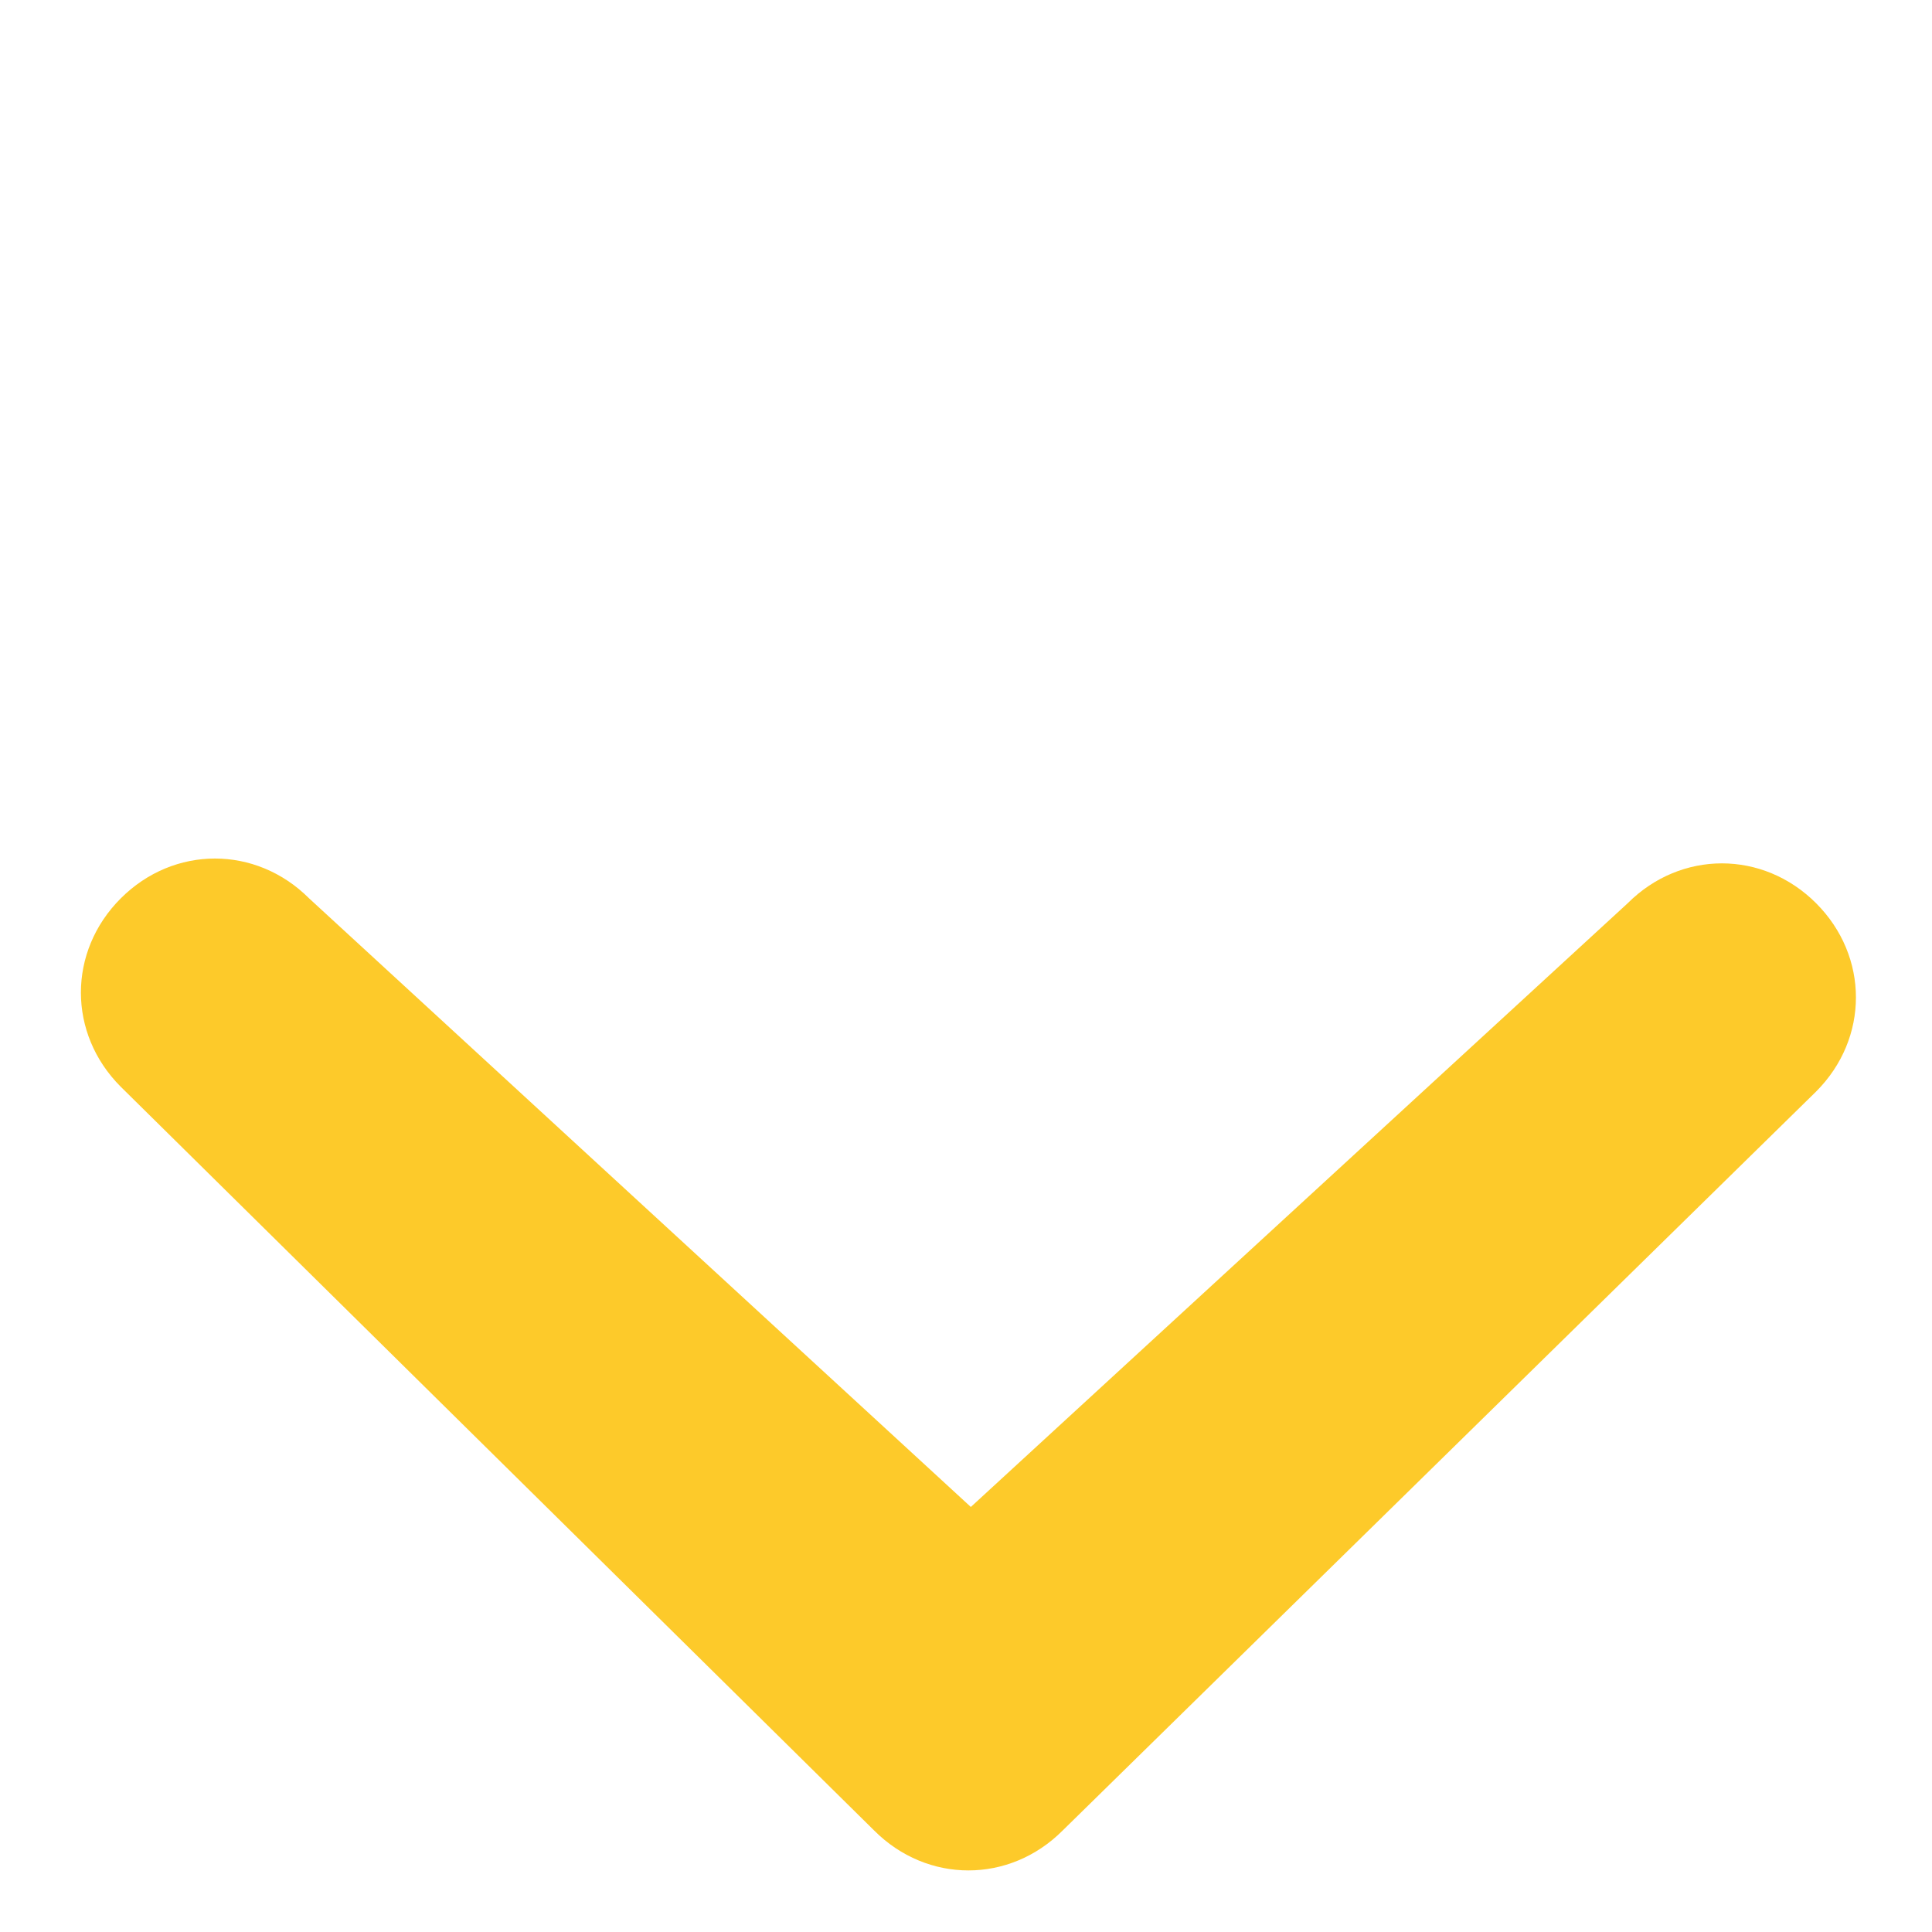 <?xml version="1.0" encoding="utf-8"?>
<!-- Generator: Adobe Illustrator 22.0.1, SVG Export Plug-In . SVG Version: 6.00 Build 0)  -->
<svg xmlns="http://www.w3.org/2000/svg" xmlns:xlink="http://www.w3.org/1999/xlink" version="1.1" id="Layer_1" x="0px" y="0px" viewBox="0 0 40 40" style="enable-background:new 0 0 40 40;" xml:space="preserve" width="40" height="40">
<style type="text/css">
	.st0{opacity:0.9;fill:#FDC513;}
</style>
<path class="st0" d="M33.7,18.7c1.1-1.1,2.8-1.1,3.9,0c1.1,1.1,1.1,2.8,0,3.9L22,37.9c-1.1,1.1-2.8,1.1-3.9,0L2.5,22.5  c-1.1-1.1-1.1-2.8,0-3.9s2.8-1.1,3.9,0l13.7,12.6L33.7,18.7z"/>
</svg>
